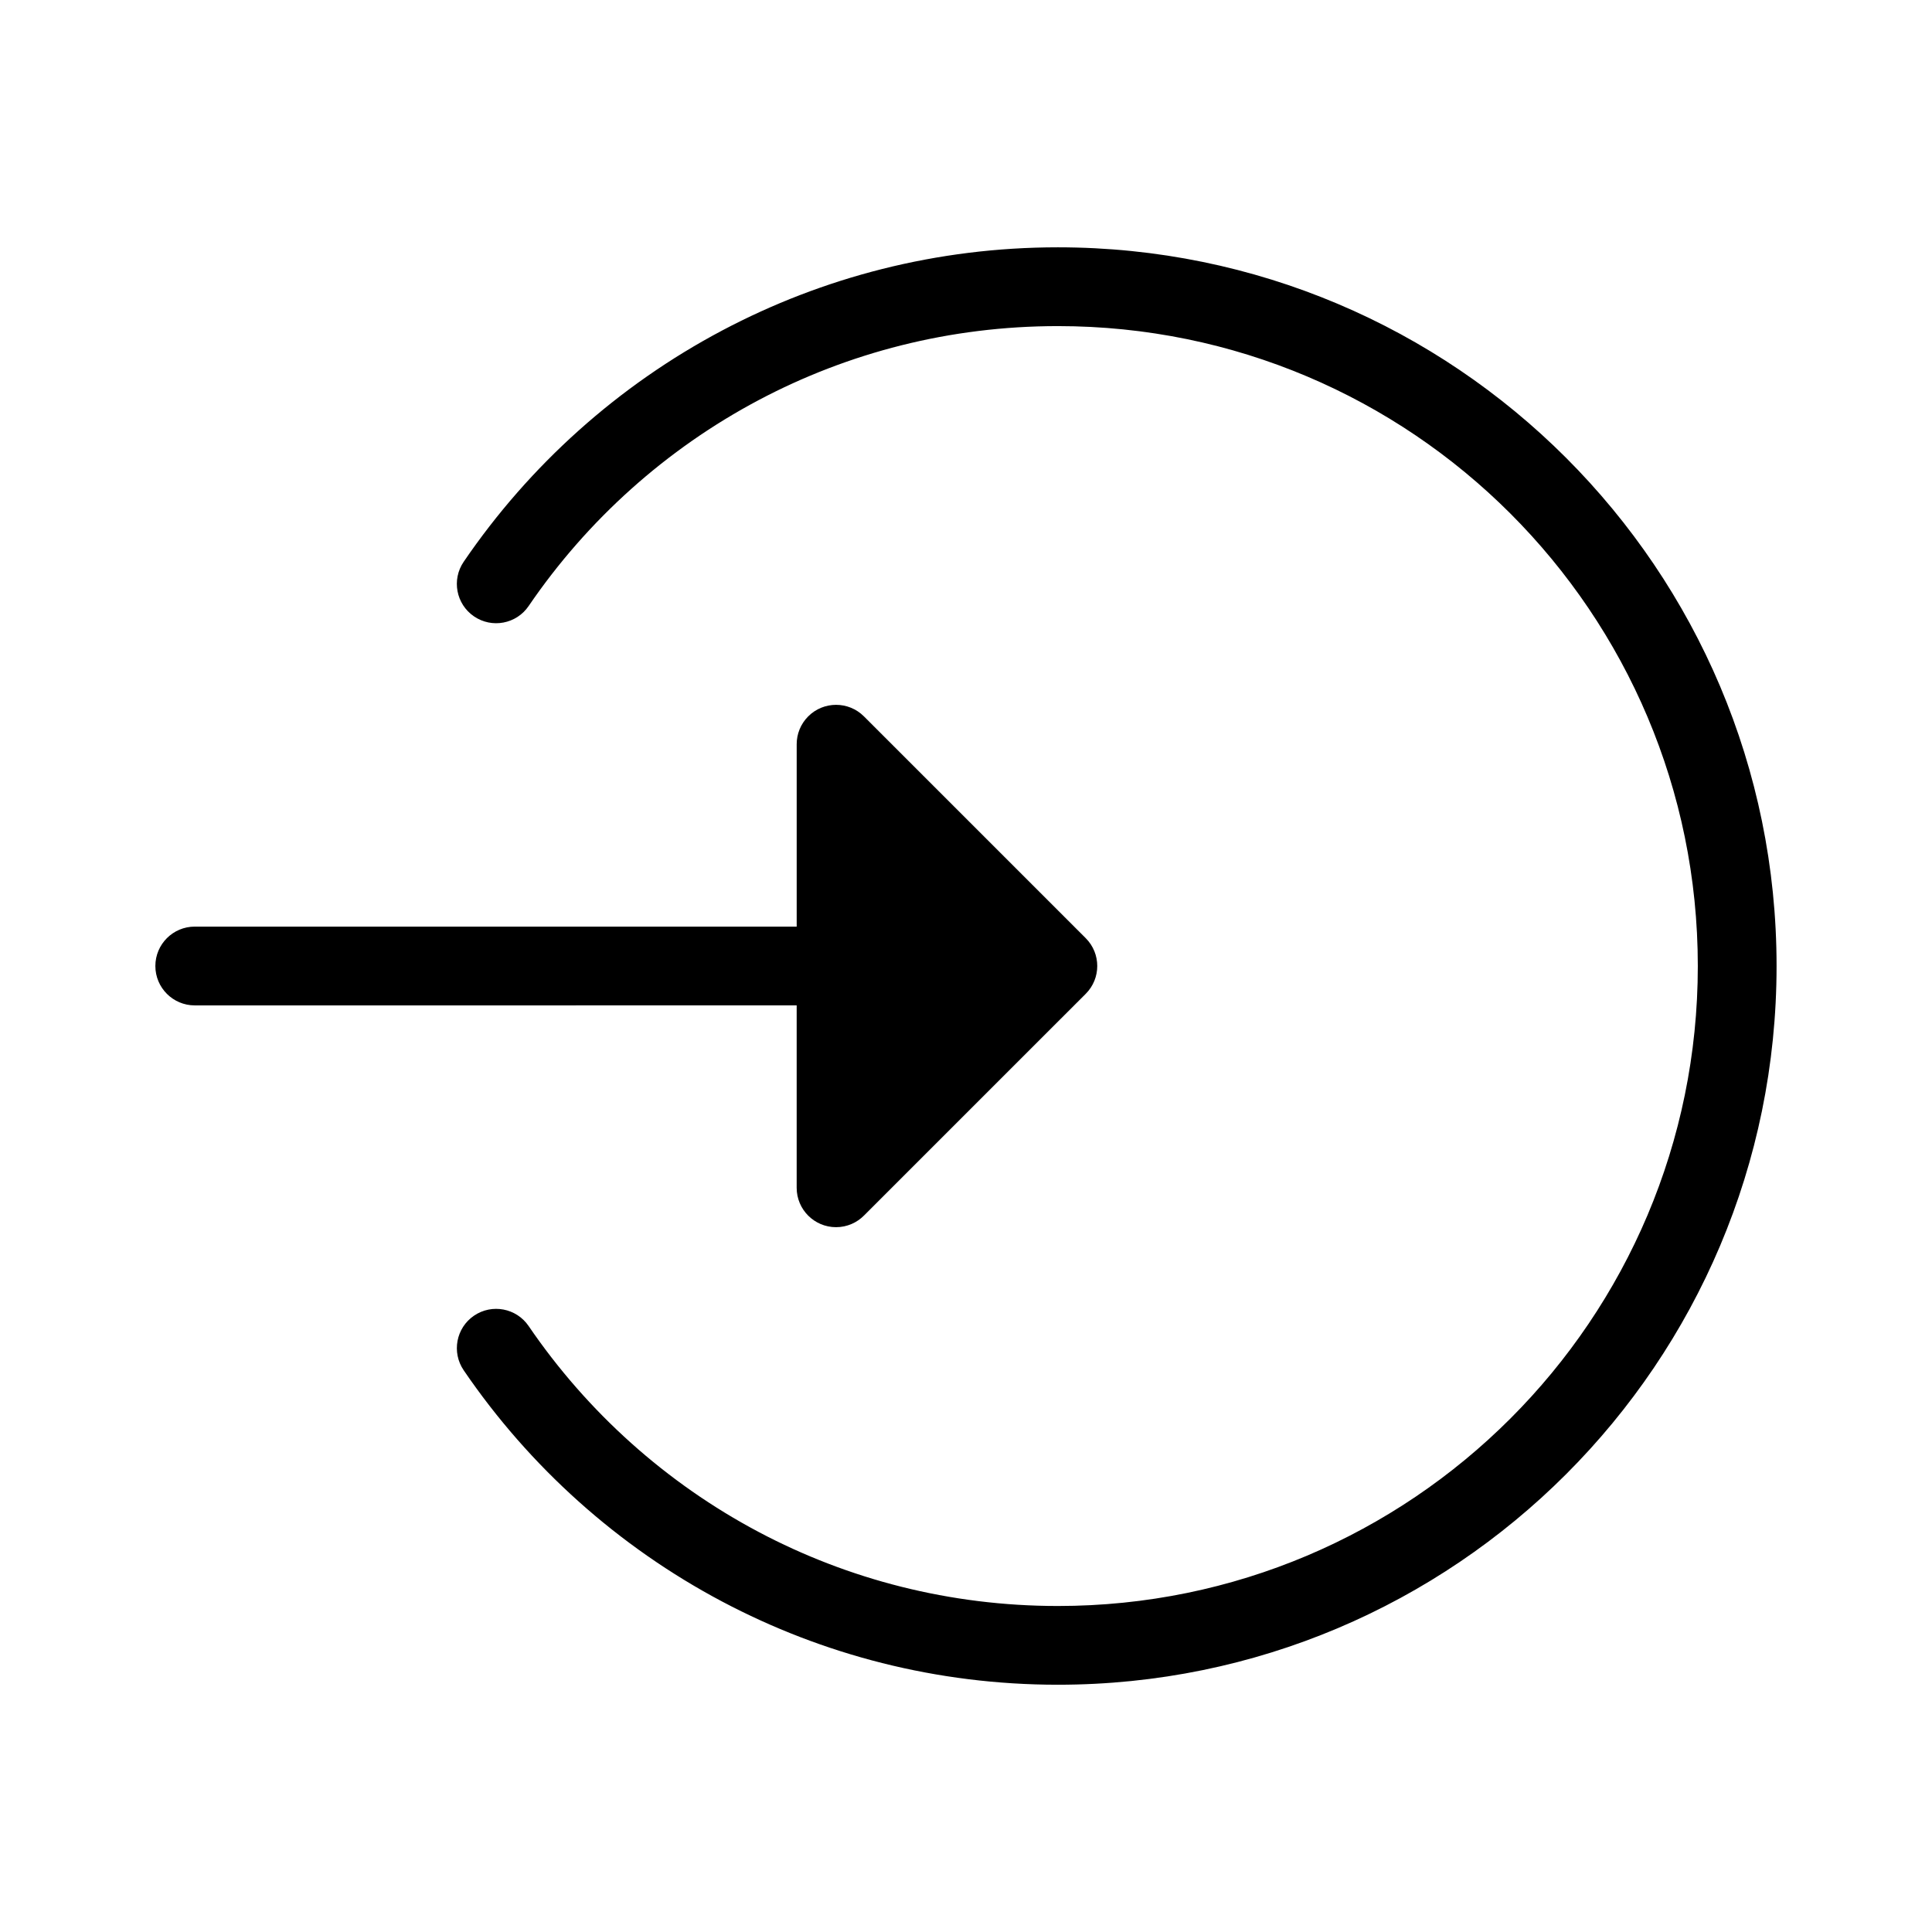 <?xml version="1.0" encoding="UTF-8"?>
<!-- Uploaded to: ICON Repo, www.svgrepo.com, Generator: ICON Repo Mixer Tools -->
<svg fill="#000000" width="800px" height="800px" version="1.1" viewBox="144 144 512 512" xmlns="http://www.w3.org/2000/svg">
 <path d="m195.61 410.44c-5.762 0-10.438-4.672-10.438-10.438s4.672-10.438 10.438-10.438h159.52v-48.34c0-2.672 1.02-5.344 3.059-7.379 4.074-4.074 10.684-4.074 14.758 0l58.777 58.777c4.078 4.078 4.078 10.684 0 14.758l-58.707 58.703c-1.895 1.93-4.535 3.133-7.453 3.133-5.762 0-10.438-4.672-10.438-10.438v-48.34zm71.273 96.699c17.449 25.602 40.992 46.734 68.543 61.312 26.566 14.059 56.824 22.02 88.918 22.02 52.594 0 100.21-21.316 134.68-55.785s55.785-82.086 55.785-134.68-21.316-100.21-55.785-134.68c-34.469-34.469-82.086-55.785-134.68-55.785-32.086 0-62.348 7.961-88.918 22.02-27.559 14.578-51.094 35.711-68.543 61.312-3.242 4.75-2.019 11.23 2.731 14.473s11.23 2.019 14.473-2.731c15.555-22.824 36.52-41.648 61.043-54.625 23.617-12.496 50.57-19.57 79.215-19.57 46.832 0 89.23 18.98 119.92 49.672 30.691 30.691 49.672 73.09 49.672 119.92s-18.98 89.23-49.672 119.92c-30.691 30.691-73.09 49.672-119.92 49.672-28.645 0-55.598-7.074-79.215-19.574-24.523-12.973-45.488-31.805-61.043-54.625-3.242-4.75-9.723-5.973-14.473-2.734-4.746 3.234-5.969 9.715-2.731 14.465z" fill-rule="evenodd"/>
</svg>